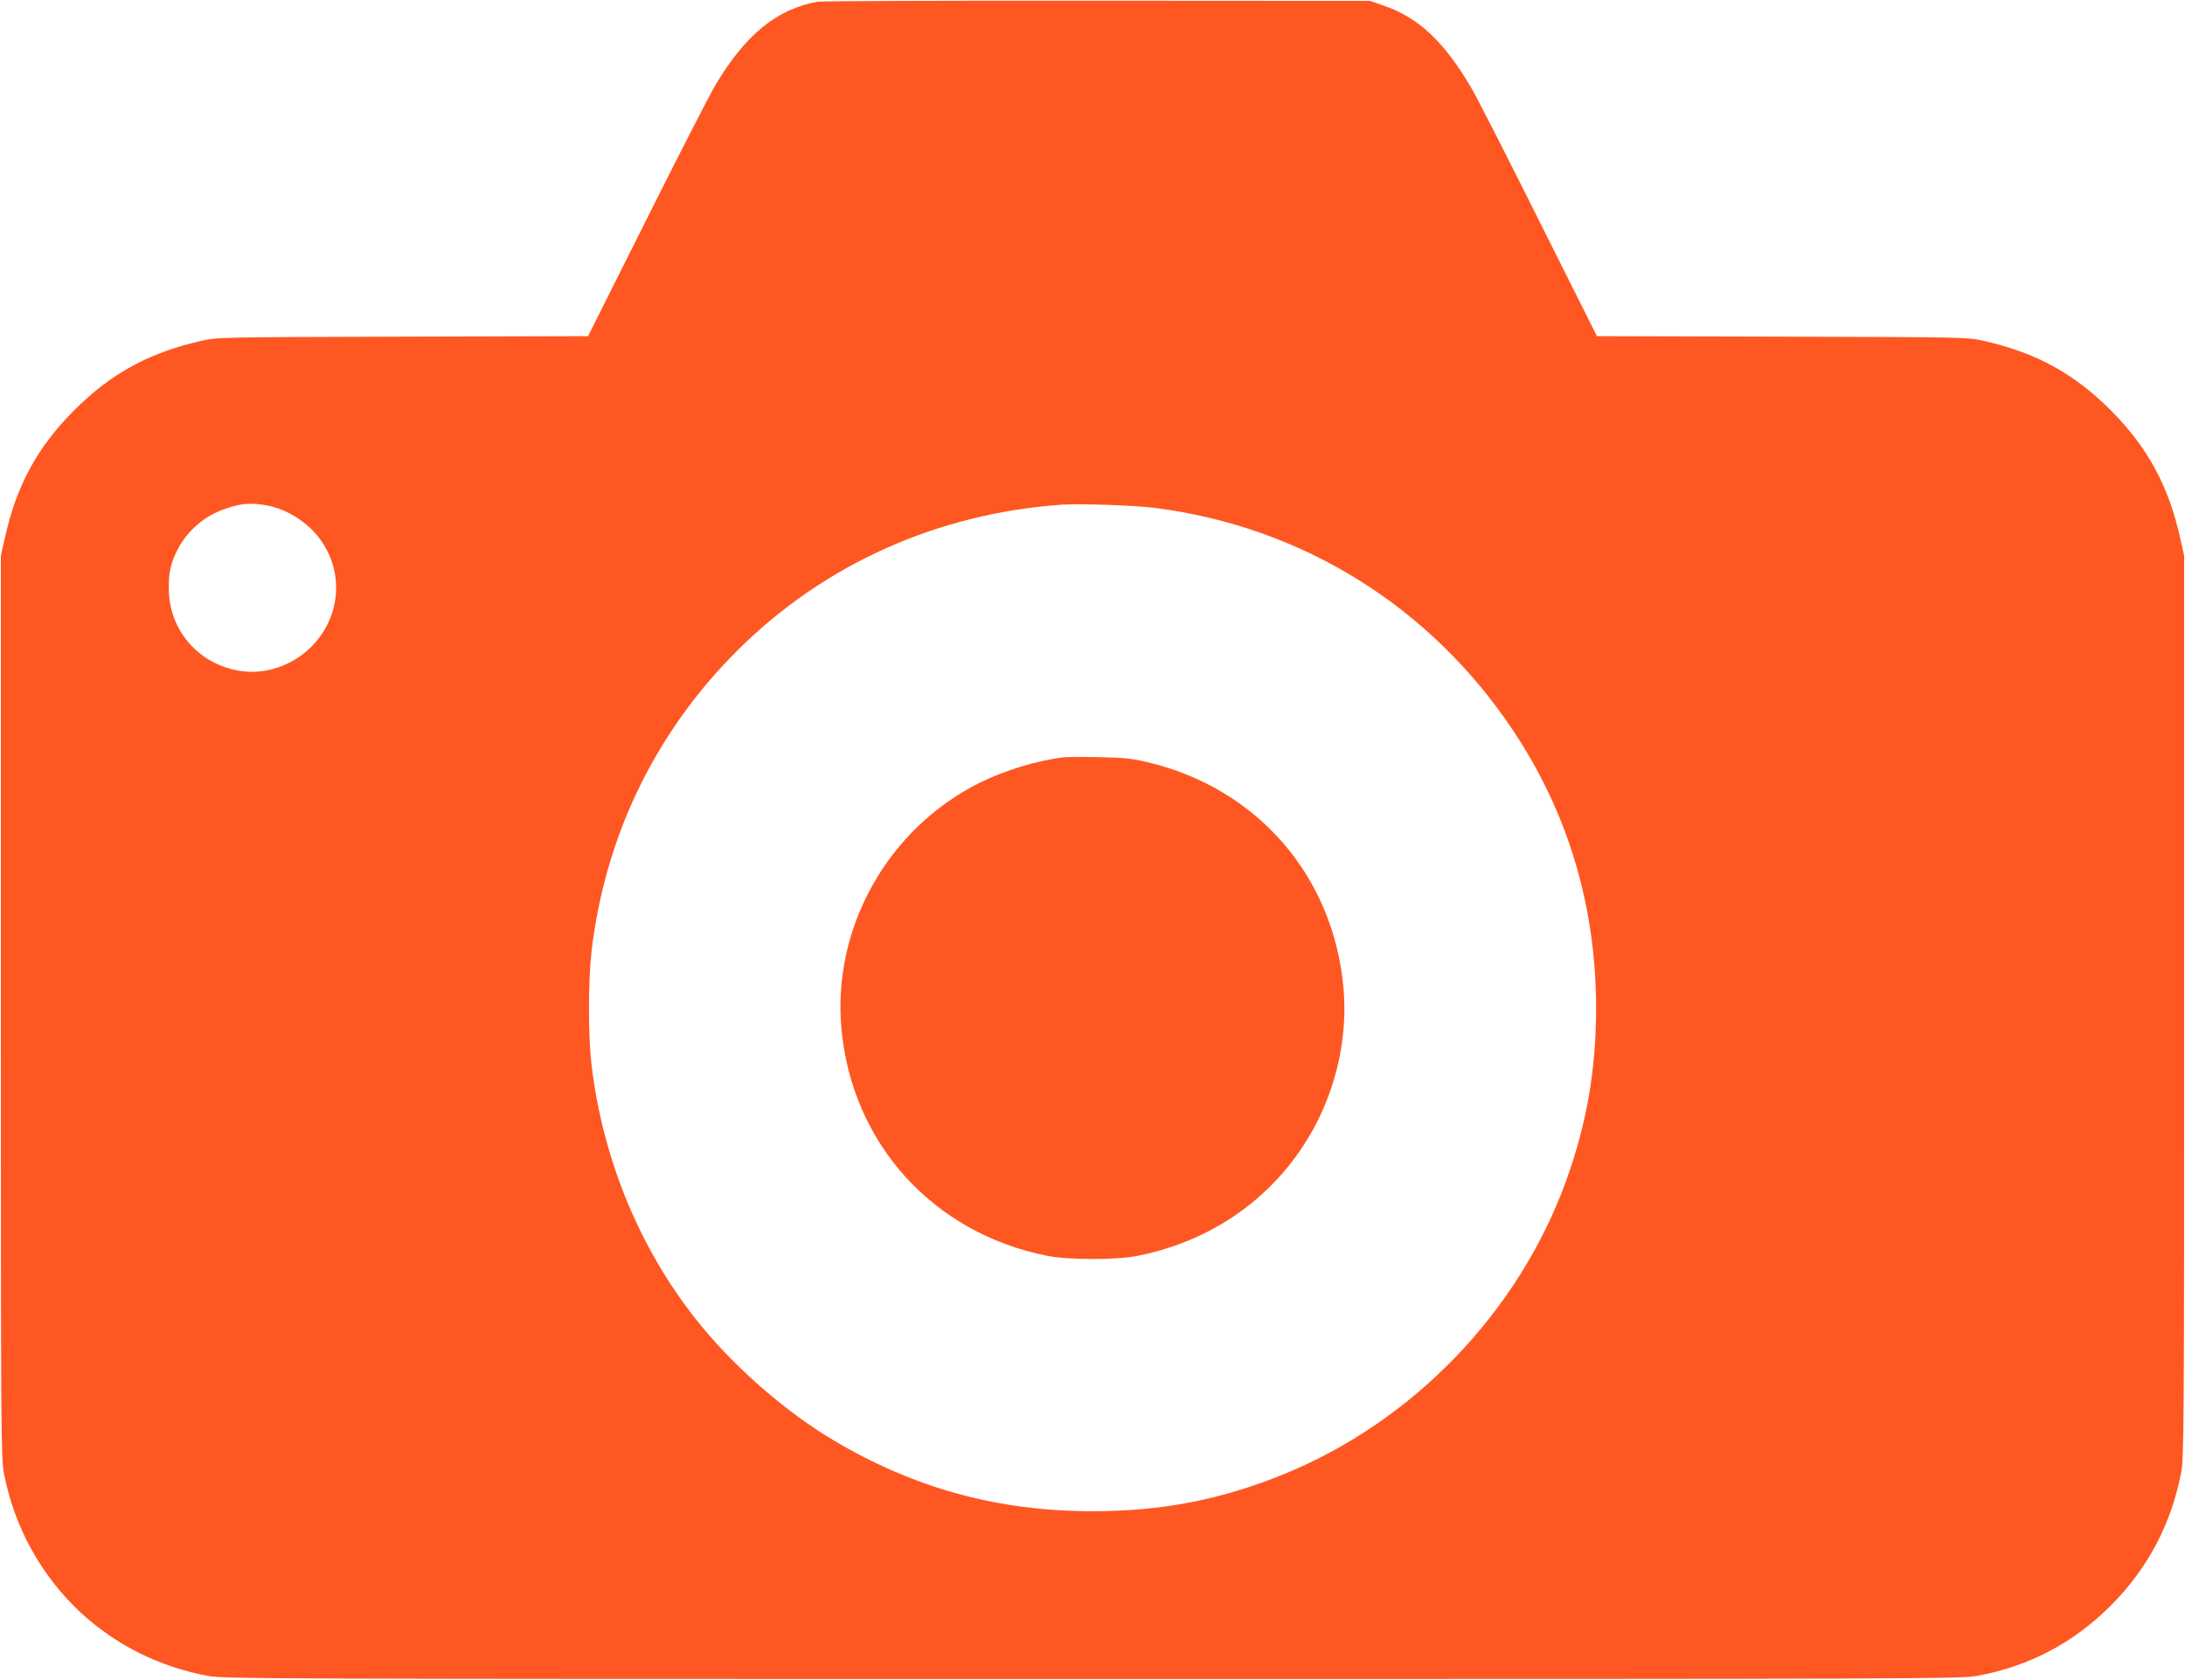 <?xml version="1.0" standalone="no"?>
<!DOCTYPE svg PUBLIC "-//W3C//DTD SVG 20010904//EN"
 "http://www.w3.org/TR/2001/REC-SVG-20010904/DTD/svg10.dtd">
<svg version="1.0" xmlns="http://www.w3.org/2000/svg"
 width="1280pt" height="984pt" viewBox="0 0 1280 984"
 preserveAspectRatio="xMidYMid meet">
<g transform="translate(0,984) scale(0.1,-0.1)"
fill="#ff5722" stroke="none">
<path d="M4790 9830 c-238 -42 -424 -193 -600 -490 -37 -63 -220 -420 -406
-792 l-339 -677 -1085 -3 c-1079 -3 -1085 -3 -1183 -25 -306 -70 -526 -190
-743 -407 -216 -216 -339 -443 -406 -749 l-23 -102 0 -2640 c0 -2505 1 -2645
18 -2735 60 -313 218 -600 449 -815 205 -190 463 -319 743 -371 97 -18 260
-19 5185 -19 4925 0 5088 1 5185 19 303 56 562 193 780 411 216 216 354 477
412 777 17 88 18 235 18 2733 l0 2640 -23 102 c-67 305 -191 533 -406 749
-217 217 -437 337 -743 407 -98 22 -104 22 -1183 25 l-1085 3 -339 677 c-186
372 -363 720 -394 772 -160 275 -312 418 -519 488 l-78 27 -1595 1 c-877 1
-1615 -2 -1640 -6z m-3224 -2951 c87 -16 176 -63 248 -129 203 -190 207 -500
10 -698 -111 -111 -269 -165 -416 -142 -244 37 -419 239 -419 483 -1 95 11
148 51 227 56 110 156 197 275 238 95 34 155 39 251 21z m5199 -14 c865 -110
1617 -579 2101 -1307 321 -482 484 -1030 484 -1623 0 -362 -55 -678 -176
-1013 -278 -767 -895 -1408 -1653 -1717 -369 -150 -714 -217 -1121 -217 -553
0 -1044 134 -1518 416 -268 159 -558 409 -765 659 -355 427 -585 971 -652
1543 -20 168 -19 491 0 659 79 677 374 1286 855 1765 506 504 1169 802 1900
854 106 7 426 -4 545 -19z"/>
<path d="M6230 5404 c-158 -19 -348 -78 -495 -151 -535 -269 -859 -847 -806
-1436 61 -675 536 -1200 1206 -1333 125 -25 405 -25 530 0 467 93 847 378
1055 793 121 243 174 517 150 778 -59 656 -507 1170 -1150 1321 -85 21 -138
26 -280 29 -96 2 -191 1 -210 -1z"/>
</g>
</svg>
